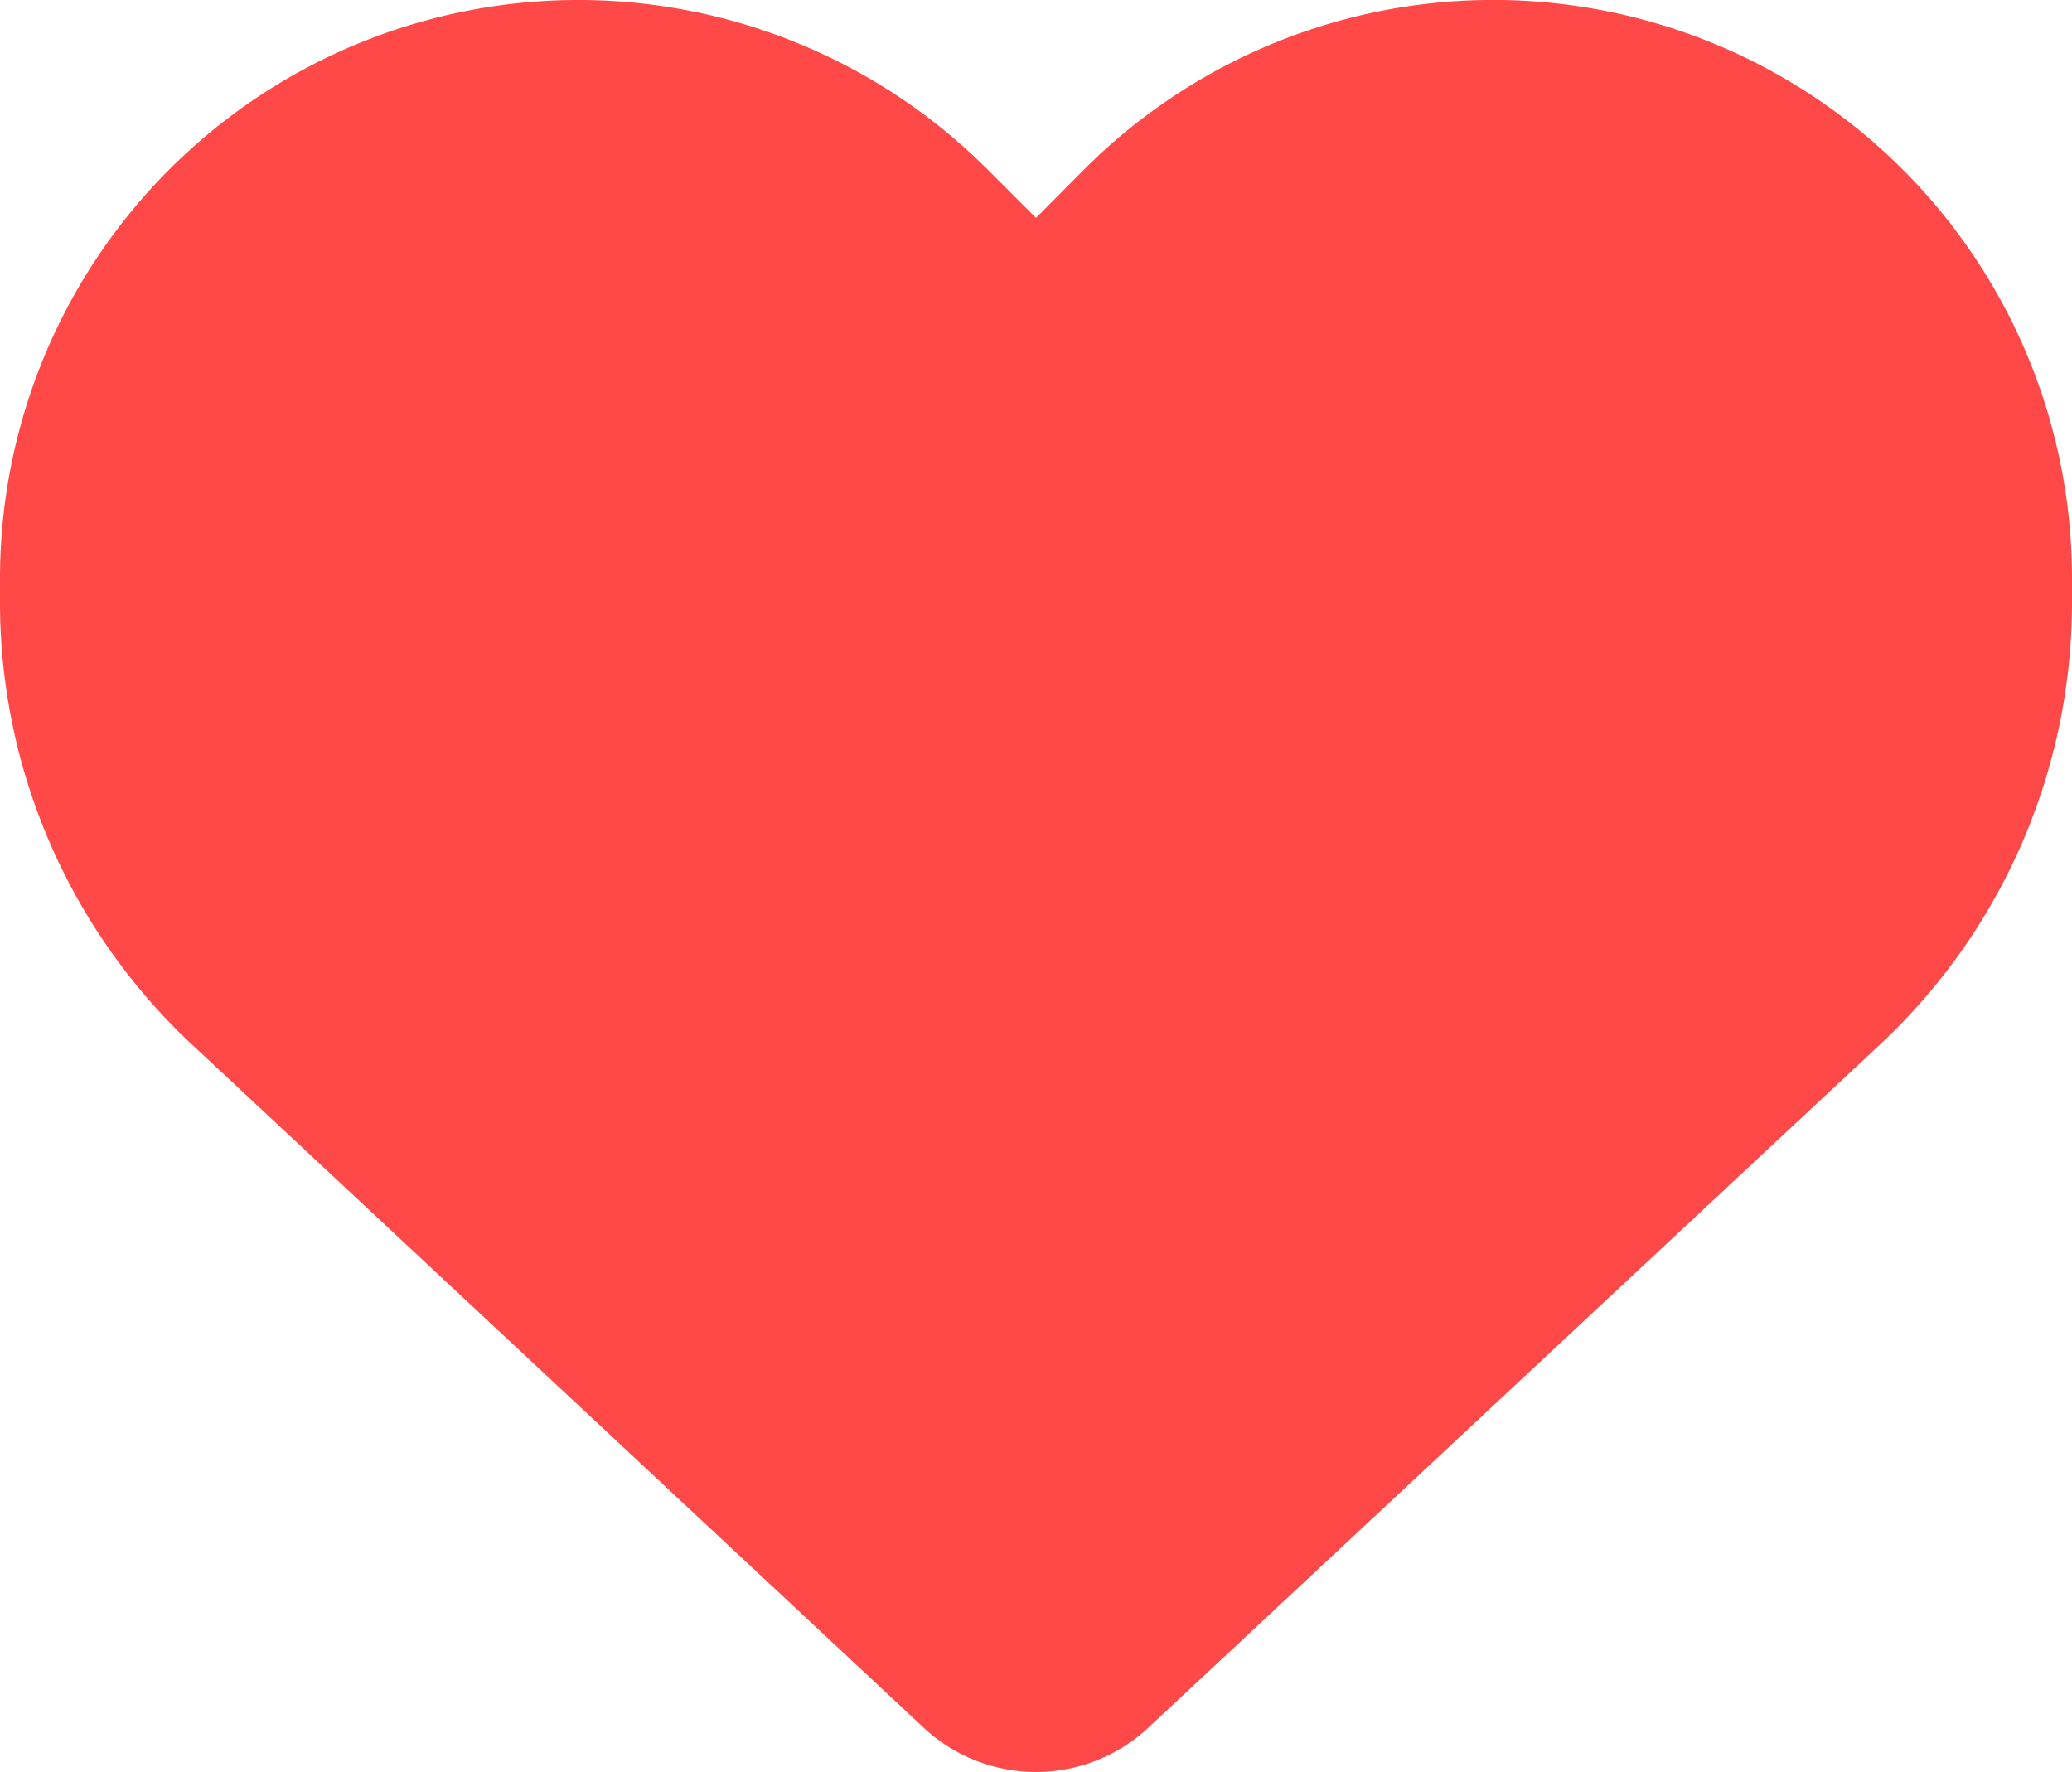 <svg xmlns="http://www.w3.org/2000/svg" width="36" height="30.786" viewBox="0 0 36 30.786">
  <path id="パス_1072" data-name="パス 1072" d="M3.347-10.378,16.052,1.484A2.854,2.854,0,0,0,18,2.25a2.854,2.854,0,0,0,1.948-.766L32.653-10.378A10.519,10.519,0,0,0,36-18.077v-.408A10.049,10.049,0,0,0,27.6-28.4a10.053,10.053,0,0,0-8.761,2.805L18-24.75l-.844-.844A10.053,10.053,0,0,0,8.4-28.4,10.049,10.049,0,0,0,0-18.485v.408a10.519,10.519,0,0,0,3.347,7.7Z" transform="translate(0 28.536)" fill="#ff4848"/>
</svg>

